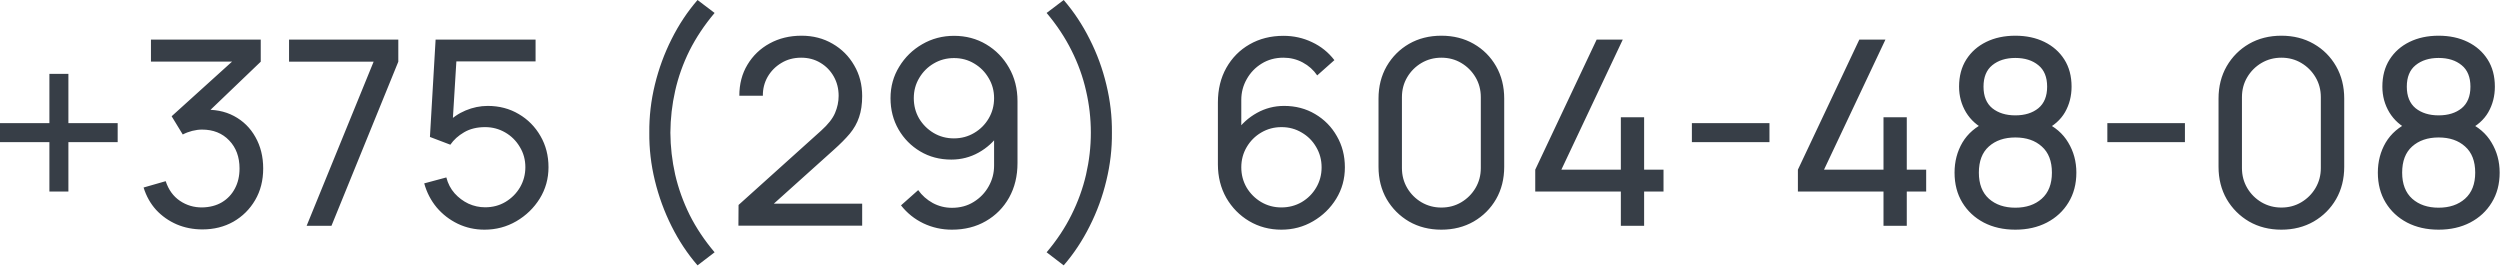 <?xml version="1.0" encoding="UTF-8"?> <svg xmlns="http://www.w3.org/2000/svg" width="145" height="16" viewBox="0 0 145 16" fill="none"><path d="M2.865 11.108V8.243H-0V7.141H2.865V4.283H3.967V7.141H6.825V8.243H3.967V11.108H2.865ZM11.74 13.306C11.205 13.306 10.707 13.208 10.248 13.013C9.788 12.813 9.39 12.533 9.055 12.173C8.725 11.808 8.483 11.376 8.328 10.876L9.61 10.508C9.775 11.008 10.05 11.388 10.435 11.648C10.82 11.908 11.252 12.036 11.732 12.031C12.172 12.021 12.553 11.921 12.873 11.731C13.197 11.536 13.447 11.271 13.623 10.936C13.803 10.601 13.893 10.213 13.893 9.773C13.893 9.103 13.693 8.561 13.293 8.146C12.893 7.726 12.367 7.516 11.717 7.516C11.537 7.516 11.348 7.541 11.148 7.591C10.953 7.641 10.77 7.711 10.6 7.801L9.955 6.743L13.96 3.121L14.133 3.571H8.755V2.296H15.123V3.578L11.71 6.848L11.695 6.376C12.41 6.326 13.035 6.443 13.57 6.728C14.105 7.013 14.52 7.421 14.815 7.951C15.115 8.481 15.265 9.088 15.265 9.773C15.265 10.463 15.11 11.073 14.8 11.603C14.49 12.133 14.07 12.551 13.54 12.856C13.01 13.156 12.41 13.306 11.74 13.306ZM17.785 13.096L21.67 3.578H16.765V2.296H23.102V3.578L19.225 13.096H17.785ZM28.101 13.321C27.546 13.321 27.028 13.206 26.548 12.976C26.073 12.746 25.666 12.431 25.326 12.031C24.991 11.626 24.75 11.161 24.605 10.636L25.888 10.291C25.978 10.646 26.138 10.953 26.368 11.213C26.598 11.468 26.866 11.668 27.171 11.813C27.48 11.953 27.803 12.023 28.138 12.023C28.578 12.023 28.973 11.918 29.323 11.708C29.678 11.493 29.958 11.211 30.163 10.861C30.368 10.506 30.471 10.118 30.471 9.698C30.471 9.263 30.363 8.871 30.148 8.521C29.938 8.166 29.655 7.886 29.3 7.681C28.945 7.476 28.558 7.373 28.138 7.373C27.663 7.373 27.256 7.473 26.916 7.673C26.581 7.868 26.316 8.108 26.12 8.393L24.936 7.943L25.265 2.296H31.063V3.563H25.91L26.503 3.008L26.226 7.531L25.933 7.148C26.233 6.828 26.59 6.581 27.006 6.406C27.425 6.231 27.853 6.143 28.288 6.143C28.958 6.143 29.558 6.301 30.088 6.616C30.618 6.926 31.038 7.351 31.348 7.891C31.658 8.426 31.813 9.028 31.813 9.698C31.813 10.363 31.643 10.971 31.303 11.521C30.963 12.066 30.511 12.503 29.945 12.833C29.386 13.158 28.77 13.321 28.101 13.321ZM40.457 15.391C39.872 14.716 39.37 13.958 38.95 13.118C38.53 12.278 38.207 11.396 37.982 10.471C37.757 9.546 37.65 8.621 37.66 7.696C37.65 6.766 37.757 5.838 37.982 4.913C38.207 3.988 38.53 3.108 38.95 2.273C39.37 1.433 39.872 0.676 40.457 0.001L41.447 0.751C40.857 1.451 40.372 2.178 39.992 2.933C39.617 3.688 39.34 4.466 39.16 5.266C38.98 6.061 38.887 6.871 38.882 7.696C38.887 8.511 38.98 9.321 39.16 10.126C39.345 10.926 39.625 11.706 40 12.466C40.38 13.221 40.862 13.943 41.447 14.633L40.457 15.391ZM42.828 13.088L42.836 11.888L47.628 7.576C48.028 7.216 48.296 6.876 48.431 6.556C48.571 6.231 48.641 5.898 48.641 5.558C48.641 5.143 48.546 4.768 48.356 4.433C48.166 4.098 47.906 3.833 47.576 3.638C47.251 3.443 46.881 3.346 46.466 3.346C46.036 3.346 45.653 3.448 45.318 3.653C44.983 3.853 44.718 4.121 44.523 4.456C44.333 4.791 44.241 5.156 44.246 5.551H42.881C42.881 4.871 43.038 4.271 43.353 3.751C43.668 3.226 44.096 2.816 44.636 2.521C45.181 2.221 45.798 2.071 46.488 2.071C47.158 2.071 47.758 2.226 48.288 2.536C48.818 2.841 49.236 3.258 49.541 3.788C49.851 4.313 50.006 4.908 50.006 5.573C50.006 6.043 49.946 6.451 49.826 6.796C49.711 7.141 49.531 7.461 49.286 7.756C49.041 8.046 48.733 8.356 48.363 8.686L44.381 12.263L44.208 11.813H50.006V13.088H42.828ZM55.333 2.078C56.023 2.078 56.645 2.243 57.2 2.573C57.755 2.903 58.195 3.353 58.52 3.923C58.85 4.493 59.015 5.141 59.015 5.866V9.458C59.015 10.213 58.852 10.881 58.528 11.461C58.203 12.041 57.752 12.496 57.178 12.826C56.608 13.156 55.953 13.321 55.212 13.321C54.623 13.321 54.07 13.198 53.555 12.953C53.045 12.708 52.612 12.361 52.258 11.911L53.255 11.026C53.475 11.336 53.758 11.586 54.102 11.776C54.447 11.961 54.818 12.053 55.212 12.053C55.693 12.053 56.115 11.938 56.48 11.708C56.85 11.478 57.138 11.178 57.343 10.808C57.553 10.438 57.657 10.038 57.657 9.608V7.441L57.95 7.771C57.64 8.221 57.242 8.581 56.758 8.851C56.273 9.121 55.745 9.256 55.175 9.256C54.505 9.256 53.905 9.098 53.375 8.783C52.845 8.468 52.425 8.043 52.115 7.508C51.805 6.968 51.65 6.363 51.65 5.693C51.65 5.023 51.818 4.416 52.153 3.871C52.487 3.321 52.932 2.886 53.487 2.566C54.047 2.241 54.663 2.078 55.333 2.078ZM55.333 3.368C54.903 3.368 54.51 3.473 54.155 3.683C53.805 3.888 53.525 4.168 53.315 4.523C53.105 4.873 53 5.263 53 5.693C53 6.123 53.102 6.516 53.307 6.871C53.517 7.221 53.797 7.501 54.148 7.711C54.502 7.921 54.895 8.026 55.325 8.026C55.755 8.026 56.148 7.921 56.502 7.711C56.858 7.501 57.138 7.221 57.343 6.871C57.553 6.516 57.657 6.123 57.657 5.693C57.657 5.268 57.553 4.881 57.343 4.531C57.138 4.176 56.858 3.893 56.502 3.683C56.153 3.473 55.763 3.368 55.333 3.368ZM61.694 15.391L60.704 14.633C61.289 13.943 61.769 13.221 62.144 12.466C62.524 11.706 62.806 10.926 62.991 10.126C63.176 9.321 63.269 8.511 63.269 7.696C63.269 6.871 63.176 6.061 62.991 5.266C62.811 4.466 62.531 3.688 62.151 2.933C61.776 2.178 61.294 1.451 60.704 0.751L61.694 0.001C62.279 0.676 62.781 1.433 63.201 2.273C63.626 3.108 63.949 3.988 64.169 4.913C64.394 5.838 64.501 6.766 64.491 7.696C64.501 8.621 64.394 9.546 64.169 10.471C63.949 11.396 63.626 12.278 63.201 13.118C62.781 13.958 62.279 14.716 61.694 15.391ZM74.32 13.321C73.635 13.321 73.013 13.156 72.453 12.826C71.898 12.496 71.455 12.046 71.125 11.476C70.8 10.901 70.638 10.253 70.638 9.533V5.941C70.638 5.186 70.8 4.518 71.125 3.938C71.455 3.353 71.905 2.898 72.475 2.573C73.05 2.243 73.705 2.078 74.44 2.078C75.035 2.078 75.588 2.201 76.098 2.446C76.613 2.686 77.045 3.033 77.395 3.488L76.398 4.373C76.183 4.058 75.903 3.808 75.558 3.623C75.213 3.438 74.84 3.346 74.44 3.346C73.965 3.346 73.543 3.461 73.173 3.691C72.808 3.916 72.52 4.216 72.31 4.591C72.1 4.961 71.995 5.361 71.995 5.791V7.958L71.703 7.628C72.018 7.178 72.418 6.818 72.903 6.548C73.388 6.278 73.913 6.143 74.478 6.143C75.148 6.143 75.748 6.301 76.278 6.616C76.813 6.931 77.233 7.358 77.538 7.898C77.848 8.433 78.003 9.036 78.003 9.706C78.003 10.376 77.835 10.983 77.5 11.528C77.165 12.073 76.718 12.508 76.158 12.833C75.603 13.158 74.99 13.321 74.32 13.321ZM74.32 12.031C74.75 12.031 75.143 11.928 75.498 11.723C75.853 11.513 76.133 11.233 76.338 10.883C76.548 10.528 76.653 10.136 76.653 9.706C76.653 9.276 76.548 8.883 76.338 8.528C76.133 8.173 75.853 7.893 75.498 7.688C75.148 7.478 74.758 7.373 74.328 7.373C73.898 7.373 73.505 7.478 73.15 7.688C72.8 7.893 72.52 8.173 72.31 8.528C72.1 8.883 71.995 9.276 71.995 9.706C71.995 10.131 72.098 10.521 72.303 10.876C72.513 11.226 72.793 11.506 73.143 11.716C73.498 11.926 73.89 12.031 74.32 12.031ZM83.599 13.321C82.899 13.321 82.274 13.163 81.724 12.848C81.179 12.528 80.747 12.096 80.427 11.551C80.112 11.001 79.954 10.376 79.954 9.676V5.716C79.954 5.016 80.112 4.391 80.427 3.841C80.747 3.291 81.179 2.858 81.724 2.543C82.274 2.228 82.899 2.071 83.599 2.071C84.299 2.071 84.924 2.228 85.474 2.543C86.024 2.858 86.457 3.291 86.772 3.841C87.087 4.391 87.244 5.016 87.244 5.716V9.676C87.244 10.376 87.087 11.001 86.772 11.551C86.457 12.096 86.024 12.528 85.474 12.848C84.924 13.163 84.299 13.321 83.599 13.321ZM83.599 12.038C84.024 12.038 84.409 11.936 84.754 11.731C85.099 11.526 85.374 11.251 85.579 10.906C85.784 10.556 85.887 10.171 85.887 9.751V5.633C85.887 5.208 85.784 4.823 85.579 4.478C85.374 4.133 85.099 3.858 84.754 3.653C84.409 3.448 84.024 3.346 83.599 3.346C83.179 3.346 82.794 3.448 82.444 3.653C82.099 3.858 81.824 4.133 81.619 4.478C81.414 4.823 81.312 5.208 81.312 5.633V9.751C81.312 10.171 81.414 10.556 81.619 10.906C81.824 11.251 82.099 11.526 82.444 11.731C82.794 11.936 83.179 12.038 83.599 12.038ZM94.009 13.096V11.108H89.044V9.841L92.606 2.296H94.121L90.559 9.841H94.009V6.803H95.359V9.841H96.484V11.108H95.359V13.096H94.009ZM98.129 8.243V7.141H102.629V8.243H98.129ZM109.243 13.096V11.108H104.278V9.841L107.841 2.296H109.356L105.793 9.841H109.243V6.803H110.593V9.841H111.718V11.108H110.593V13.096H109.243ZM116.889 13.321C116.199 13.321 115.589 13.183 115.059 12.908C114.529 12.628 114.114 12.241 113.814 11.746C113.514 11.251 113.364 10.673 113.364 10.013C113.364 9.368 113.516 8.786 113.821 8.266C114.131 7.746 114.596 7.346 115.216 7.066L115.194 7.553C114.689 7.308 114.301 6.963 114.031 6.518C113.761 6.068 113.626 5.571 113.626 5.026C113.626 4.416 113.766 3.891 114.046 3.451C114.326 3.011 114.711 2.671 115.201 2.431C115.691 2.191 116.254 2.071 116.889 2.071C117.524 2.071 118.086 2.191 118.576 2.431C119.066 2.671 119.451 3.011 119.731 3.451C120.011 3.891 120.151 4.416 120.151 5.026C120.151 5.571 120.024 6.066 119.769 6.511C119.514 6.951 119.121 7.298 118.591 7.553L118.561 7.073C119.181 7.343 119.646 7.741 119.956 8.266C120.271 8.786 120.429 9.368 120.429 10.013C120.429 10.673 120.276 11.251 119.971 11.746C119.671 12.241 119.254 12.628 118.719 12.908C118.189 13.183 117.579 13.321 116.889 13.321ZM116.889 12.046C117.519 12.046 118.029 11.873 118.419 11.528C118.814 11.178 119.011 10.673 119.011 10.013C119.011 9.348 118.816 8.843 118.426 8.498C118.041 8.148 117.529 7.973 116.889 7.973C116.254 7.973 115.741 8.148 115.351 8.498C114.966 8.843 114.774 9.348 114.774 10.013C114.774 10.673 114.969 11.178 115.359 11.528C115.749 11.873 116.259 12.046 116.889 12.046ZM116.889 6.691C117.439 6.691 117.884 6.553 118.224 6.278C118.564 5.998 118.734 5.581 118.734 5.026C118.734 4.471 118.564 4.056 118.224 3.781C117.884 3.501 117.439 3.361 116.889 3.361C116.344 3.361 115.899 3.501 115.554 3.781C115.214 4.056 115.044 4.471 115.044 5.026C115.044 5.581 115.214 5.998 115.554 6.278C115.899 6.553 116.344 6.691 116.889 6.691ZM122.226 8.243V7.141H126.726V8.243H122.226ZM132.32 13.321C131.62 13.321 130.995 13.163 130.445 12.848C129.9 12.528 129.468 12.096 129.148 11.551C128.833 11.001 128.675 10.376 128.675 9.676V5.716C128.675 5.016 128.833 4.391 129.148 3.841C129.468 3.291 129.9 2.858 130.445 2.543C130.995 2.228 131.62 2.071 132.32 2.071C133.02 2.071 133.645 2.228 134.195 2.543C134.745 2.858 135.178 3.291 135.493 3.841C135.808 4.391 135.965 5.016 135.965 5.716V9.676C135.965 10.376 135.808 11.001 135.493 11.551C135.178 12.096 134.745 12.528 134.195 12.848C133.645 13.163 133.02 13.321 132.32 13.321ZM132.32 12.038C132.745 12.038 133.13 11.936 133.475 11.731C133.82 11.526 134.095 11.251 134.3 10.906C134.505 10.556 134.608 10.171 134.608 9.751V5.633C134.608 5.208 134.505 4.823 134.3 4.478C134.095 4.133 133.82 3.858 133.475 3.653C133.13 3.448 132.745 3.346 132.32 3.346C131.9 3.346 131.515 3.448 131.165 3.653C130.82 3.858 130.545 4.133 130.34 4.478C130.135 4.823 130.033 5.208 130.033 5.633V9.751C130.033 10.171 130.135 10.556 130.34 10.906C130.545 11.251 130.82 11.526 131.165 11.731C131.515 11.936 131.9 12.038 132.32 12.038ZM141.44 13.321C140.75 13.321 140.14 13.183 139.61 12.908C139.08 12.628 138.665 12.241 138.365 11.746C138.065 11.251 137.915 10.673 137.915 10.013C137.915 9.368 138.067 8.786 138.372 8.266C138.682 7.746 139.147 7.346 139.767 7.066L139.745 7.553C139.24 7.308 138.852 6.963 138.582 6.518C138.312 6.068 138.177 5.571 138.177 5.026C138.177 4.416 138.317 3.891 138.597 3.451C138.877 3.011 139.262 2.671 139.752 2.431C140.242 2.191 140.805 2.071 141.44 2.071C142.075 2.071 142.637 2.191 143.127 2.431C143.617 2.671 144.002 3.011 144.282 3.451C144.562 3.891 144.702 4.416 144.702 5.026C144.702 5.571 144.575 6.066 144.32 6.511C144.065 6.951 143.672 7.298 143.142 7.553L143.112 7.073C143.732 7.343 144.197 7.741 144.507 8.266C144.822 8.786 144.98 9.368 144.98 10.013C144.98 10.673 144.827 11.251 144.522 11.746C144.222 12.241 143.805 12.628 143.27 12.908C142.74 13.183 142.13 13.321 141.44 13.321ZM141.44 12.046C142.07 12.046 142.58 11.873 142.97 11.528C143.365 11.178 143.562 10.673 143.562 10.013C143.562 9.348 143.367 8.843 142.977 8.498C142.592 8.148 142.08 7.973 141.44 7.973C140.805 7.973 140.292 8.148 139.902 8.498C139.517 8.843 139.325 9.348 139.325 10.013C139.325 10.673 139.52 11.178 139.91 11.528C140.3 11.873 140.81 12.046 141.44 12.046ZM141.44 6.691C141.99 6.691 142.435 6.553 142.775 6.278C143.115 5.998 143.285 5.581 143.285 5.026C143.285 4.471 143.115 4.056 142.775 3.781C142.435 3.501 141.99 3.361 141.44 3.361C140.895 3.361 140.45 3.501 140.105 3.781C139.765 4.056 139.595 4.471 139.595 5.026C139.595 5.581 139.765 5.998 140.105 6.278C140.45 6.553 140.895 6.691 141.44 6.691Z" fill="#373E47"></path></svg> 
